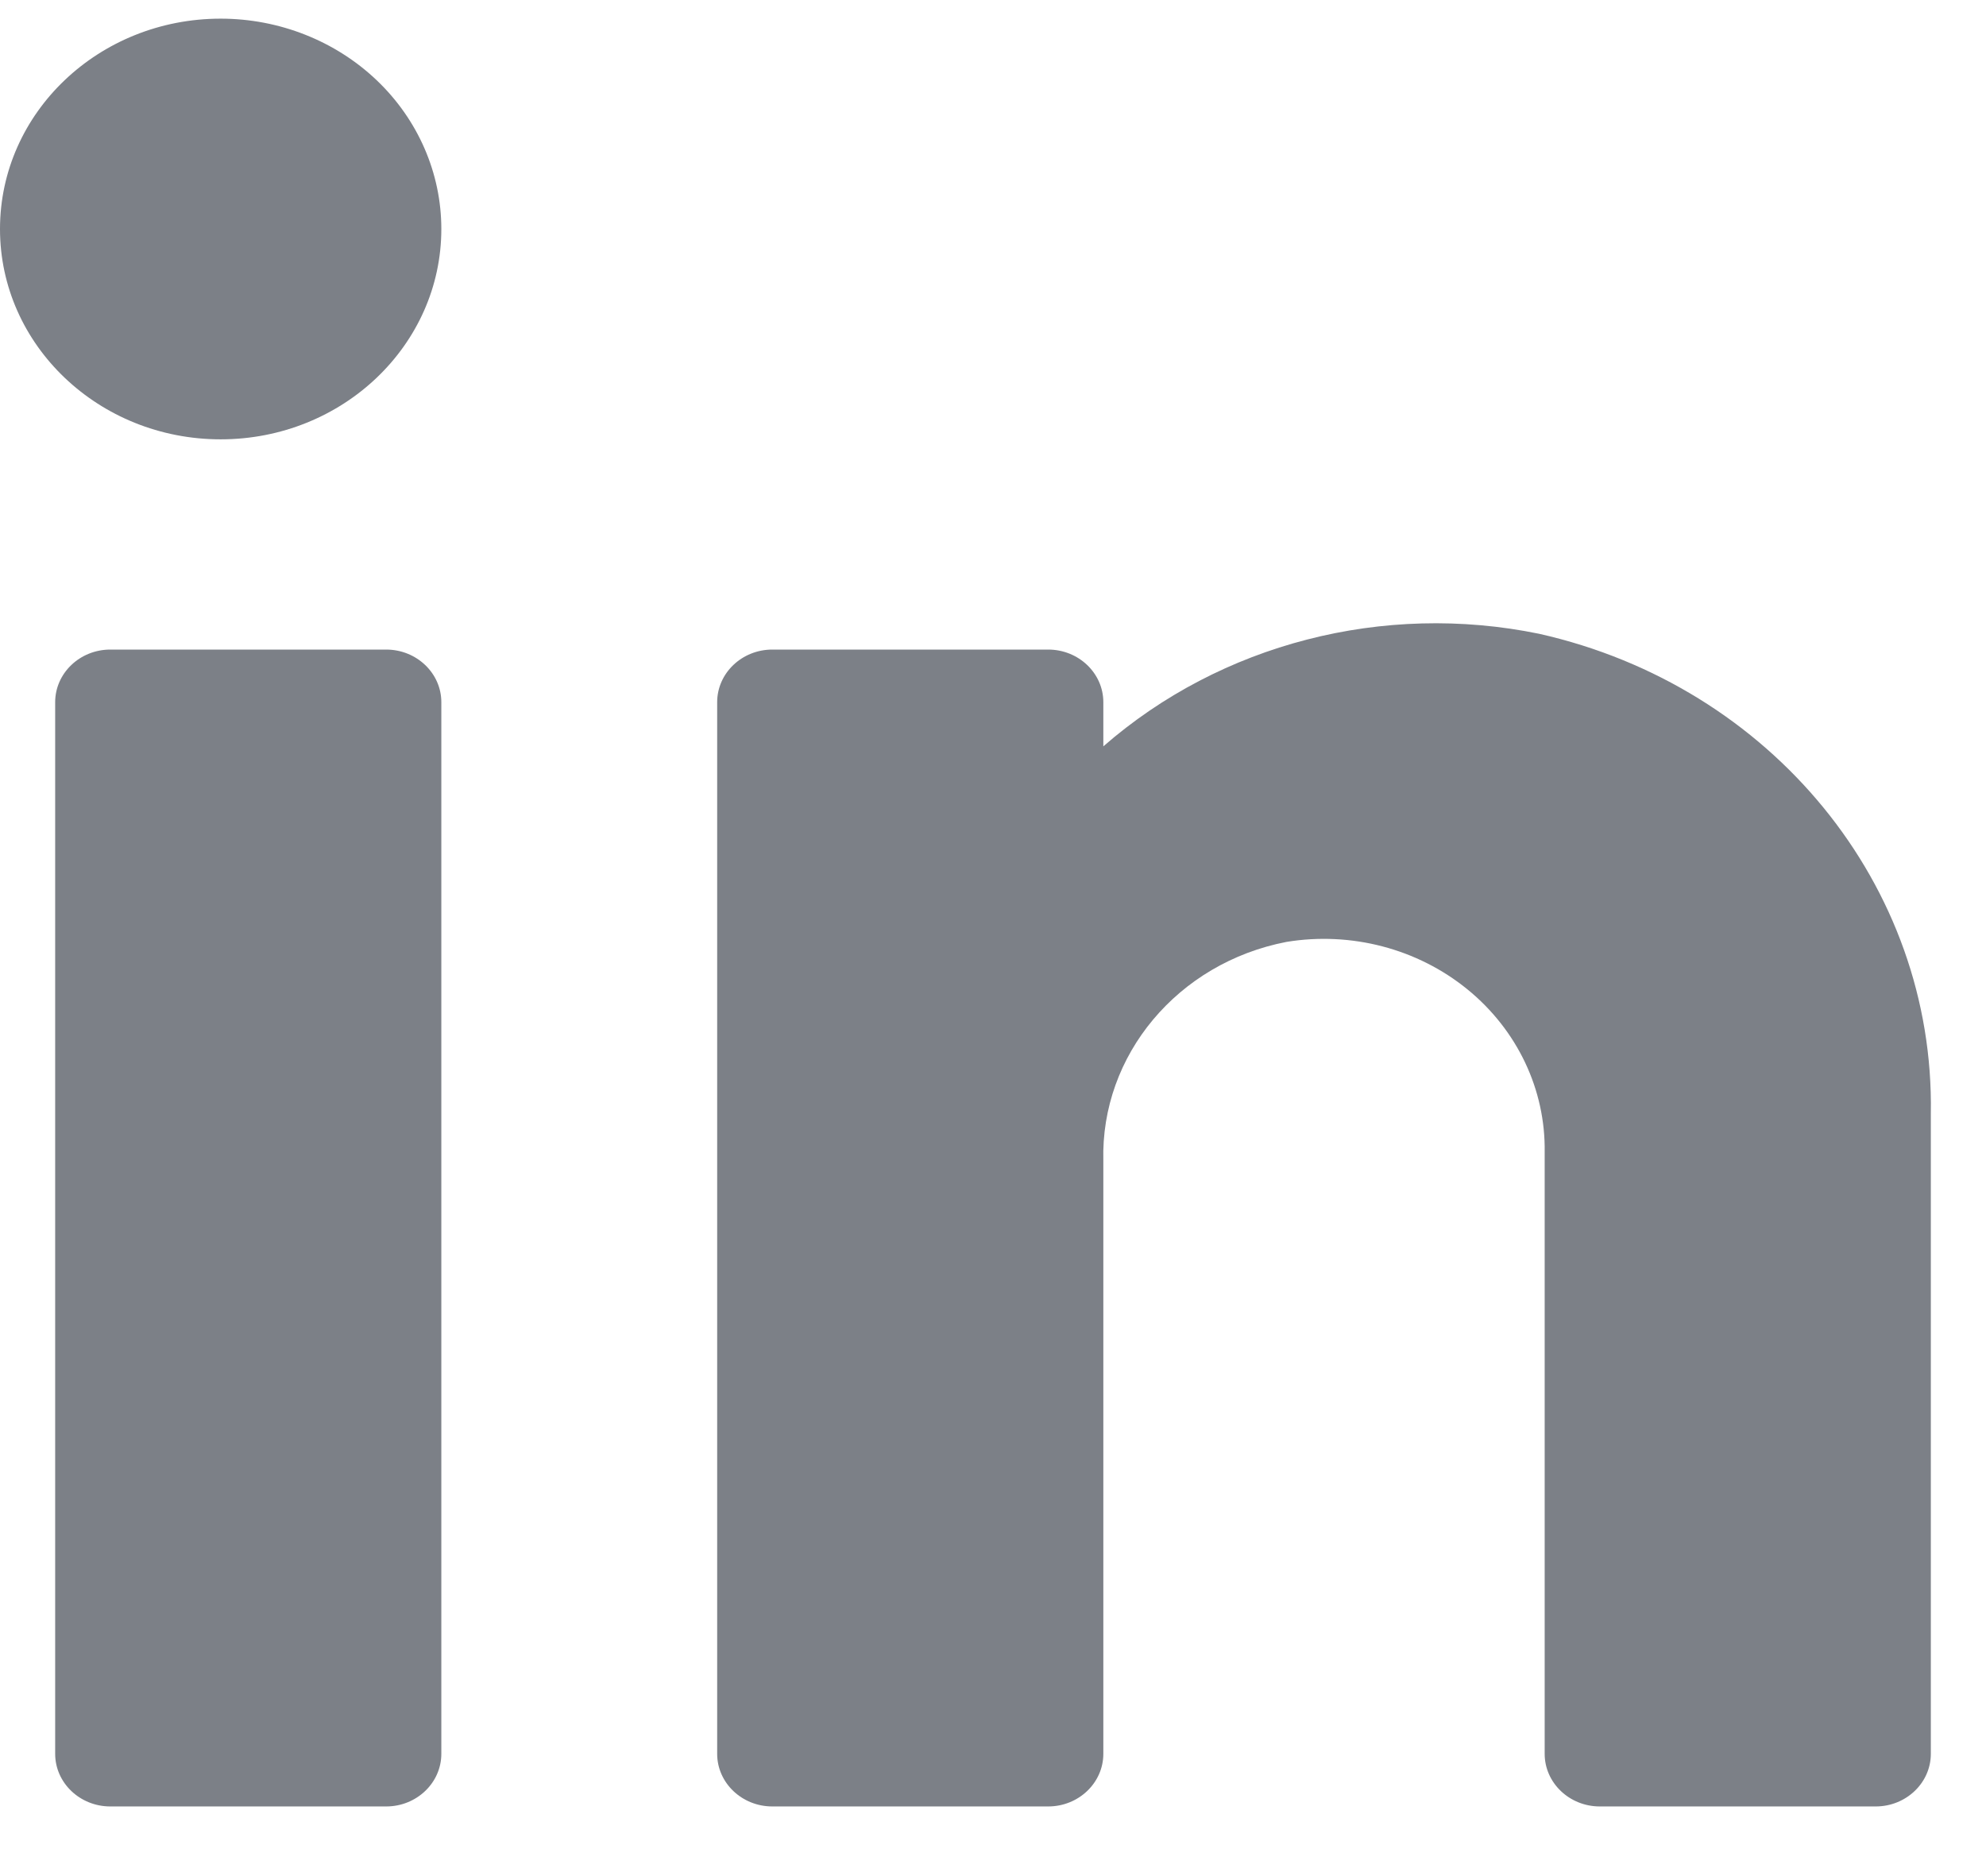 <svg width="18" height="17" viewBox="0 0 18 17" fill="none" xmlns="http://www.w3.org/2000/svg">
<path fill-rule="evenodd" clip-rule="evenodd" d="M0 2.075C0 1.022 0.895 0.169 2 0.169C2.53 0.169 3.039 0.37 3.414 0.727C3.789 1.084 4 1.569 4 2.075C4 3.127 3.105 3.981 2 3.981C0.895 3.981 0 3.127 0 2.075ZM17.5 10.089C17.535 8.025 16.057 6.217 13.95 5.743C12.538 5.453 11.066 5.833 10 6.763V6.363C10 6.1 9.776 5.886 9.5 5.886H7C6.724 5.886 6.5 6.1 6.5 6.363V15.892C6.5 16.155 6.724 16.369 7 16.369H9.5C9.776 16.369 10 16.155 10 15.892V10.518C9.975 9.561 10.675 8.725 11.66 8.535C12.246 8.439 12.847 8.596 13.3 8.965C13.752 9.333 14.009 9.874 14 10.441V15.892C14 16.155 14.224 16.369 14.5 16.369H17C17.276 16.369 17.5 16.155 17.5 15.892V10.089ZM4 6.363V15.892C4 16.155 3.776 16.369 3.5 16.369H1C0.724 16.369 0.5 16.155 0.5 15.892V6.363C0.5 6.1 0.724 5.886 1 5.886H3.5C3.776 5.886 4 6.1 4 6.363Z" fill="#7C8087"/>
</svg>
